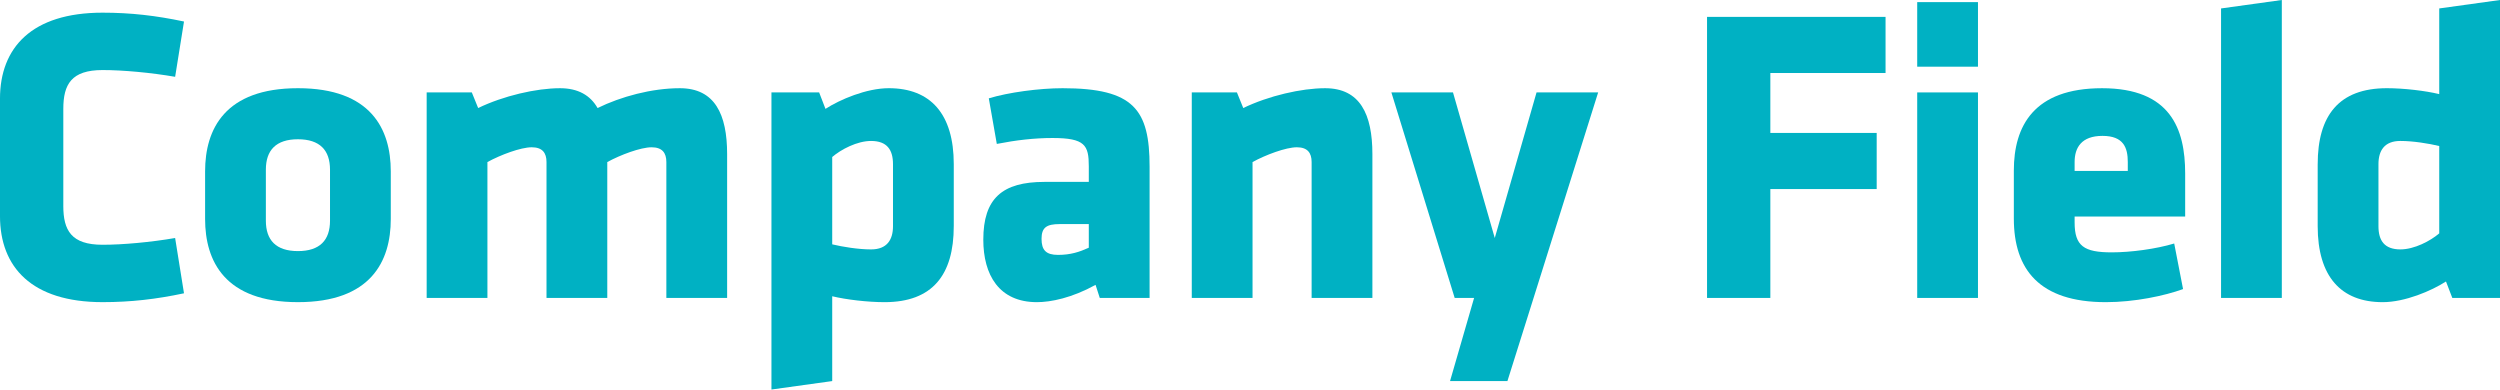 <?xml version="1.0" encoding="UTF-8"?><svg id="_レイヤー_2" xmlns="http://www.w3.org/2000/svg" viewBox="0 0 266.575 41.534"><defs><style>.cls-1{fill:#00b1c3;}</style></defs><g id="_レイヤー_1-2"><path class="cls-1" d="m6.75,21.959c0,2.61.854,4.14,4.185,4.14,2.16,0,5.13-.271,7.739-.72l.945,5.895c-2.97.63-5.67.944-8.685.944-7.56,0-10.935-3.734-10.935-9.18v-12.509C0,5.085,3.375,1.351,10.935,1.351c3.015,0,5.715.314,8.685.944l-.945,5.895c-2.609-.45-5.579-.72-7.739-.72-3.33,0-4.185,1.53-4.185,4.14v10.35Z"/><path class="cls-1" d="m21.87,23.354v-5.085c0-4.5,2.115-8.864,9.899-8.864s9.9,4.364,9.9,8.864v5.085c0,4.5-2.115,8.864-9.9,8.864s-9.899-4.364-9.899-8.864Zm13.319.18v-5.444c0-2.07-1.08-3.24-3.42-3.24s-3.42,1.17-3.42,3.24v5.444c0,2.07,1.08,3.24,3.42,3.24s3.42-1.17,3.42-3.24Z"/><path class="cls-1" d="m58.274,31.769v-14.49c0-.99-.45-1.575-1.574-1.575-1.171,0-3.33.81-4.726,1.575v14.49h-6.479V9.855h4.814l.676,1.665c2.699-1.305,6.209-2.114,8.729-2.114,1.935,0,3.239.765,4.005,2.114,2.475-1.215,5.76-2.114,8.774-2.114,3.734,0,5.04,2.79,5.04,7.02v15.344h-6.48v-14.49c0-.99-.449-1.575-1.574-1.575-1.17,0-3.33.81-4.725,1.575v14.49h-6.48Z"/><path class="cls-1" d="m101.699,24.119c0,5.175-2.25,8.1-7.38,8.1-1.8,0-4.095-.27-5.58-.63v9.045l-6.479.9V9.855h5.085l.675,1.755c1.53-.99,4.365-2.205,6.75-2.205,4.455,0,6.93,2.745,6.93,8.1v6.614Zm-12.96,1.935c1.125.27,2.79.54,4.141.54,1.709,0,2.34-1.035,2.34-2.475v-6.614c0-1.53-.631-2.475-2.34-2.475-1.485,0-3.195.9-4.141,1.71v9.314Z"/><path class="cls-1" d="m117.269,31.769l-.449-1.395c-2.521,1.395-4.771,1.845-6.255,1.845-4.05,0-5.715-2.925-5.715-6.659,0-4.41,2.024-6.165,6.524-6.165h4.725v-1.665c0-2.25-.404-3.015-3.869-3.015-1.936,0-3.87.225-5.94.63l-.854-4.86c2.07-.63,5.354-1.08,7.875-1.08,7.604,0,9.27,2.295,9.27,8.369v13.995h-5.311Zm-1.17-7.875h-3.104c-1.395,0-1.935.36-1.935,1.575s.495,1.71,1.755,1.71c1.35,0,2.295-.315,3.284-.765v-2.52Z"/><path class="cls-1" d="m139.858,31.769v-14.49c0-.99-.45-1.575-1.574-1.575-1.171,0-3.33.81-4.726,1.575v14.49h-6.479V9.855h4.814l.676,1.665c2.699-1.305,6.209-2.114,8.729-2.114,3.734,0,5.04,2.79,5.04,7.02v15.344h-6.48Z"/><path class="cls-1" d="m154.618,40.634l2.565-8.865h-2.07l-6.75-21.914h6.57l4.455,15.524,4.454-15.524h6.57l-6.885,21.914-2.79,8.865h-6.12Z"/><path class="cls-1" d="m182.022,31.769V1.8h19.034v5.985h-12.284v6.39h11.339v5.984h-11.339v11.61h-6.75Z"/><path class="cls-1" d="m204.432,7.11V.226h6.479v6.885h-6.479Zm0,24.659V9.855h6.479v21.914h-6.479Z"/><path class="cls-1" d="m221.216,23.084v.63c0,2.52.99,3.195,3.96,3.195,2.025,0,4.725-.36,6.66-.945l.944,4.86c-1.979.72-5.175,1.395-8.234,1.395-7.109,0-9.81-3.51-9.81-8.909v-5.13c0-4.725,2.115-8.774,9.404-8.774s8.865,4.319,8.865,9.089v4.59h-11.79Zm5.67-5.805c0-1.529-.45-2.79-2.699-2.79s-2.971,1.26-2.971,2.79v.945h5.67v-.945Z"/><path class="cls-1" d="m236.831,31.769V.9l6.479-.9v31.769h-6.479Z"/><path class="cls-1" d="m247.136,17.505c0-5.175,2.25-8.1,7.38-8.1,1.8,0,4.095.27,5.58.63V.9l6.479-.9v31.769h-5.085l-.675-1.755c-1.53.99-4.365,2.205-6.75,2.205-4.455,0-6.93-2.745-6.93-8.1v-6.614Zm12.96-1.935c-1.125-.27-2.79-.54-4.141-.54-1.71,0-2.34,1.035-2.34,2.475v6.614c0,1.53.63,2.475,2.34,2.475,1.485,0,3.195-.9,4.141-1.71v-9.314Z"/></g></svg>